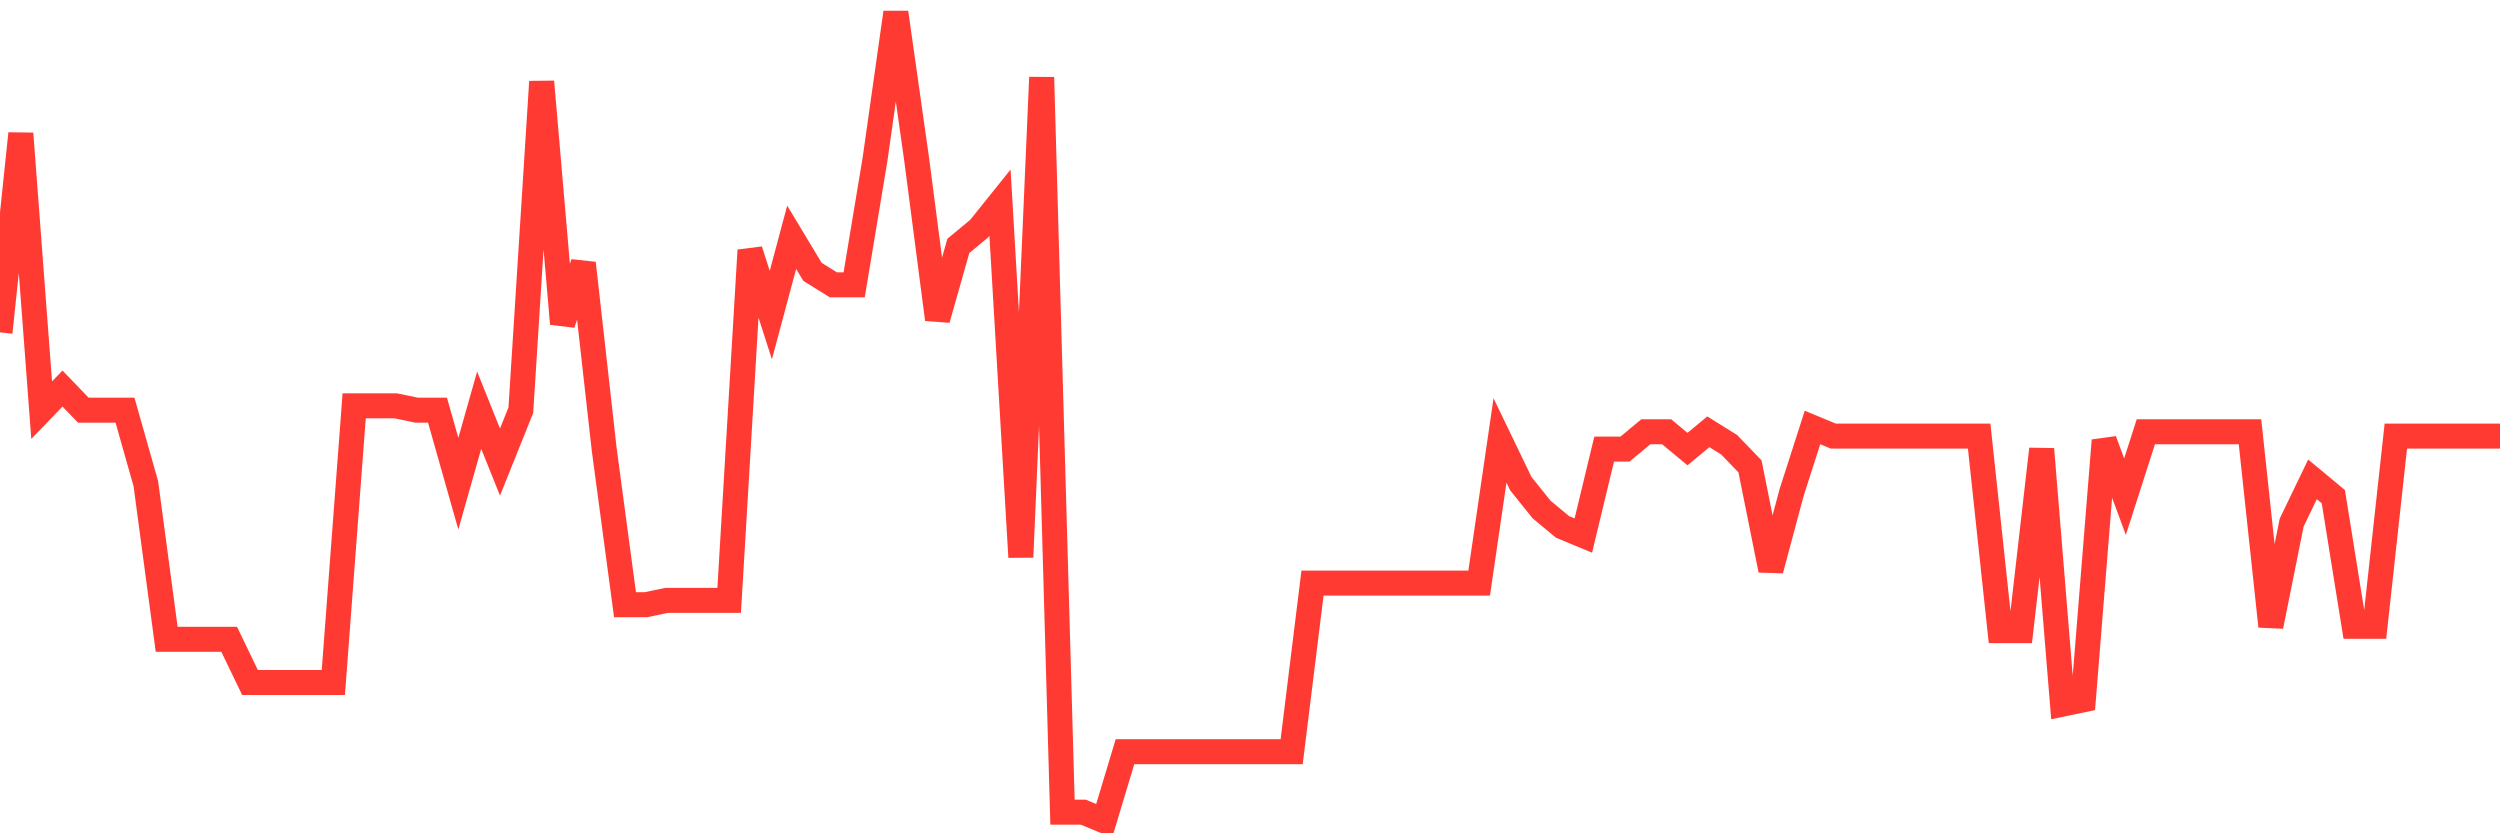 <svg
  xmlns="http://www.w3.org/2000/svg"
  xmlns:xlink="http://www.w3.org/1999/xlink"
  width="120"
  height="40"
  viewBox="0 0 120 40"
  preserveAspectRatio="none"
>
  <polyline
    points="0,15.954 1,6.41 2,19.689 3,18.651 4,19.689 5,19.689 6,19.689 7,23.216 8,30.686 9,30.686 10,30.686 11,30.686 12,32.76 13,32.76 14,32.76 15,32.76 16,32.76 17,19.481 18,19.481 19,19.481 20,19.689 21,19.689 22,23.216 23,19.689 24,22.179 25,19.689 26,3.92 27,15.539 28,12.634 29,21.556 30,29.026 31,29.026 32,28.818 33,28.818 34,28.818 35,28.818 36,12.012 37,15.124 38,11.389 39,13.049 40,13.672 41,13.672 42,7.655 43,0.6 44,7.655 45,15.332 46,11.804 47,10.974 48,9.729 49,26.743 50,3.712 51,38.985 52,38.985 53,39.4 54,36.08 55,36.08 56,36.08 57,36.08 58,36.08 59,36.08 60,36.08 61,36.08 62,36.08 63,27.988 64,27.988 65,27.988 66,27.988 67,27.988 68,27.988 69,27.988 70,27.988 71,27.988 72,21.141 73,23.216 74,24.461 75,25.291 76,25.706 77,21.556 78,21.556 79,20.726 80,20.726 81,21.556 82,20.726 83,21.349 84,22.386 85,27.366 86,23.631 87,20.519 88,20.934 89,20.934 90,20.934 91,20.934 92,20.934 93,20.934 94,20.934 95,20.934 96,30.271 97,30.271 98,21.556 99,33.798 100,33.59 101,21.141 102,23.839 103,20.726 104,20.726 105,20.726 106,20.726 107,20.726 108,20.726 109,30.063 110,25.083 111,23.009 112,23.839 113,30.063 114,30.063 115,20.934 116,20.934 117,20.934 118,20.934 119,20.934 120,20.934"
    fill="none"
    stroke="#ff3a33"
    stroke-width="1.2"
  >
  </polyline>
</svg>